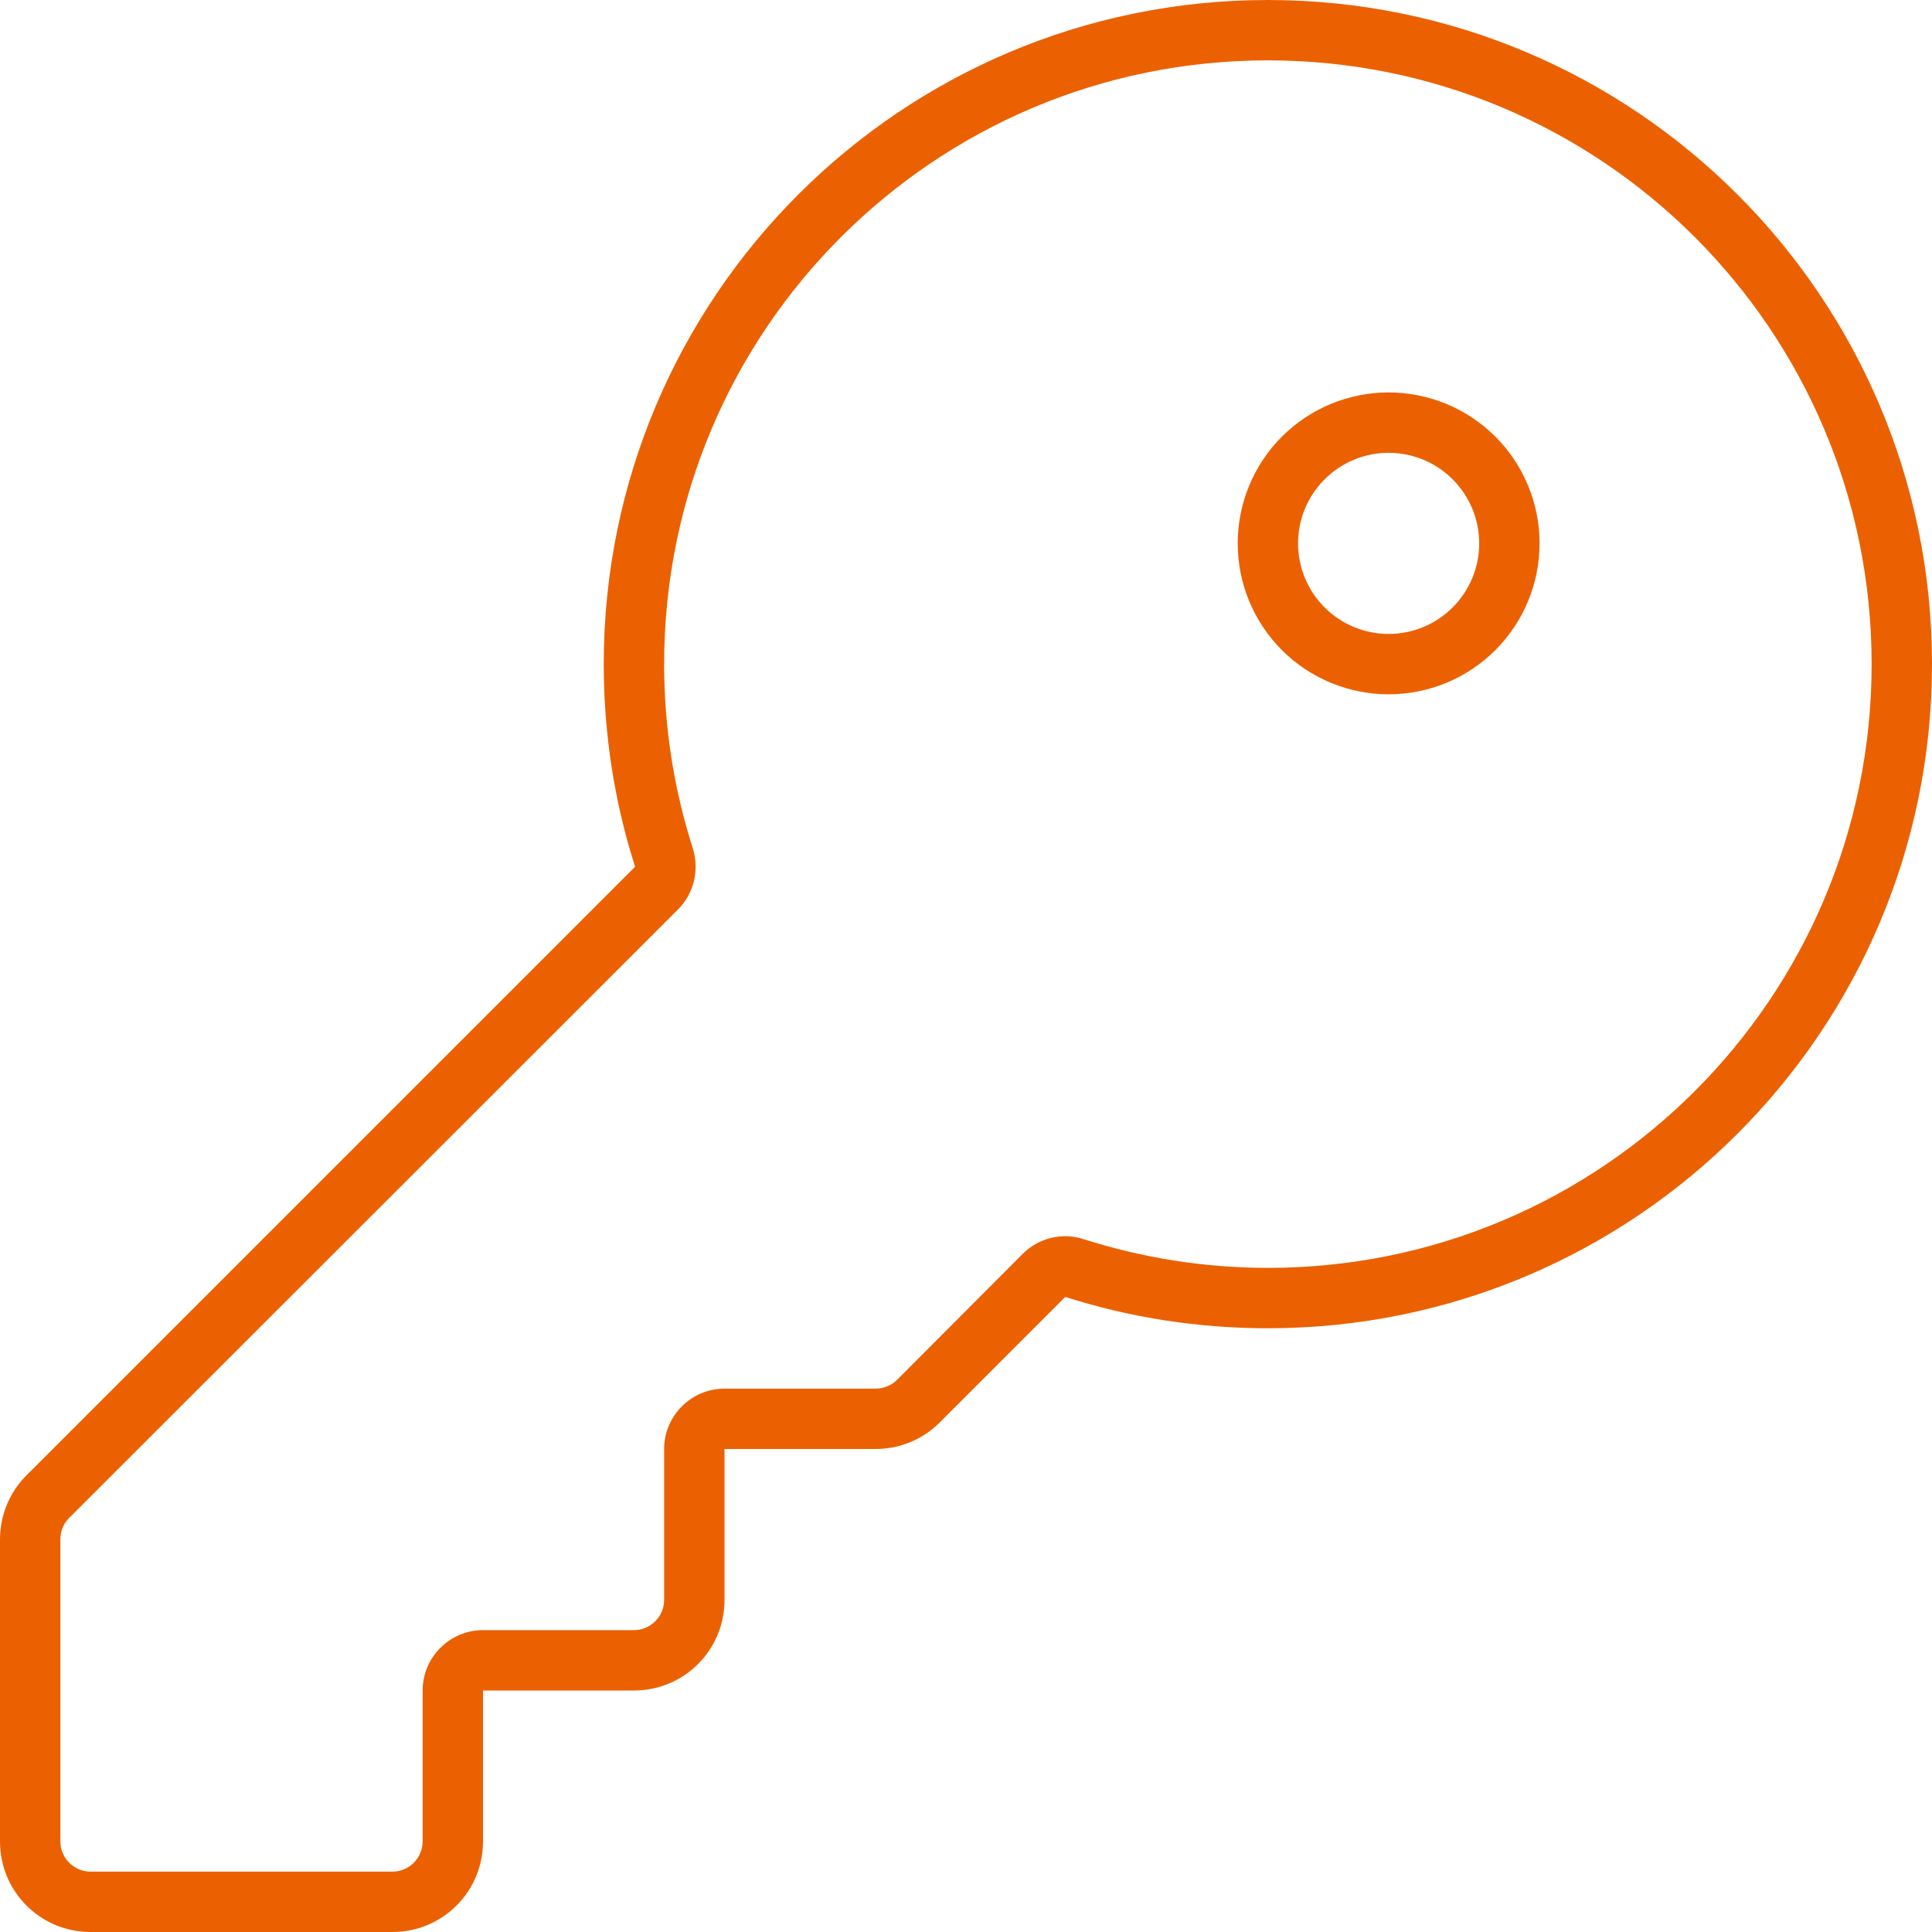 <?xml version="1.0" encoding="UTF-8"?>
<svg xmlns="http://www.w3.org/2000/svg" width="73" height="73" viewBox="0 0 73 73" fill="none">
  <g clip-path="url(#clip0_12_664)">
    <path d="M40.948 46.823C43.144 47.521 45.482 47.906 47.906 47.906C60.51 47.906 70.719 37.698 70.719 25.094C70.719 12.49 60.51 2.281 47.906 2.281C35.302 2.281 25.094 12.49 25.094 25.094C25.094 27.532 25.479 29.87 26.177 32.052C26.434 32.864 26.22 33.763 25.621 34.361L2.609 57.359C2.395 57.573 2.281 57.858 2.281 58.172V69.578C2.281 70.206 2.795 70.719 3.422 70.719H14.828C15.456 70.719 15.969 70.206 15.969 69.578V63.875C15.969 62.62 16.995 61.594 18.25 61.594H23.953C24.581 61.594 25.094 61.081 25.094 60.453V54.75C25.094 53.495 26.12 52.469 27.375 52.469H33.078C33.377 52.469 33.677 52.355 33.891 52.141L38.639 47.379C39.237 46.78 40.136 46.552 40.948 46.823ZM47.906 50.188C45.24 50.188 42.659 49.774 40.25 49.004L35.502 53.752C34.86 54.394 33.991 54.75 33.078 54.75H29.656H27.375V57.031V60.453C27.375 62.349 25.849 63.875 23.953 63.875H20.531H18.25V66.156V69.578C18.25 71.474 16.724 73 14.828 73H3.422C1.526 73 0 71.474 0 69.578V58.172C0 57.259 0.356 56.39 0.998 55.748L23.996 32.75C23.226 30.341 22.812 27.76 22.812 25.094C22.812 11.235 34.048 0 47.906 0C61.765 0 73 11.235 73 25.094C73 38.952 61.765 50.188 47.906 50.188ZM52.469 14.828C53.981 14.828 55.432 15.429 56.502 16.498C57.571 17.568 58.172 19.019 58.172 20.531C58.172 22.044 57.571 23.494 56.502 24.564C55.432 25.634 53.981 26.234 52.469 26.234C50.956 26.234 49.506 25.634 48.436 24.564C47.367 23.494 46.766 22.044 46.766 20.531C46.766 19.019 47.367 17.568 48.436 16.498C49.506 15.429 50.956 14.828 52.469 14.828ZM55.891 20.531C55.891 19.624 55.53 18.753 54.888 18.112C54.247 17.47 53.376 17.109 52.469 17.109C51.561 17.109 50.691 17.47 50.049 18.112C49.407 18.753 49.047 19.624 49.047 20.531C49.047 21.439 49.407 22.309 50.049 22.951C50.691 23.593 51.561 23.953 52.469 23.953C53.376 23.953 54.247 23.593 54.888 22.951C55.53 22.309 55.891 21.439 55.891 20.531Z" fill="#EB6101"></path>
  </g>
  <defs>
    <clipPath id="clip0_12_664">
      <rect width="73" height="73" fill="white"></rect>
    </clipPath>
  </defs>
</svg>
